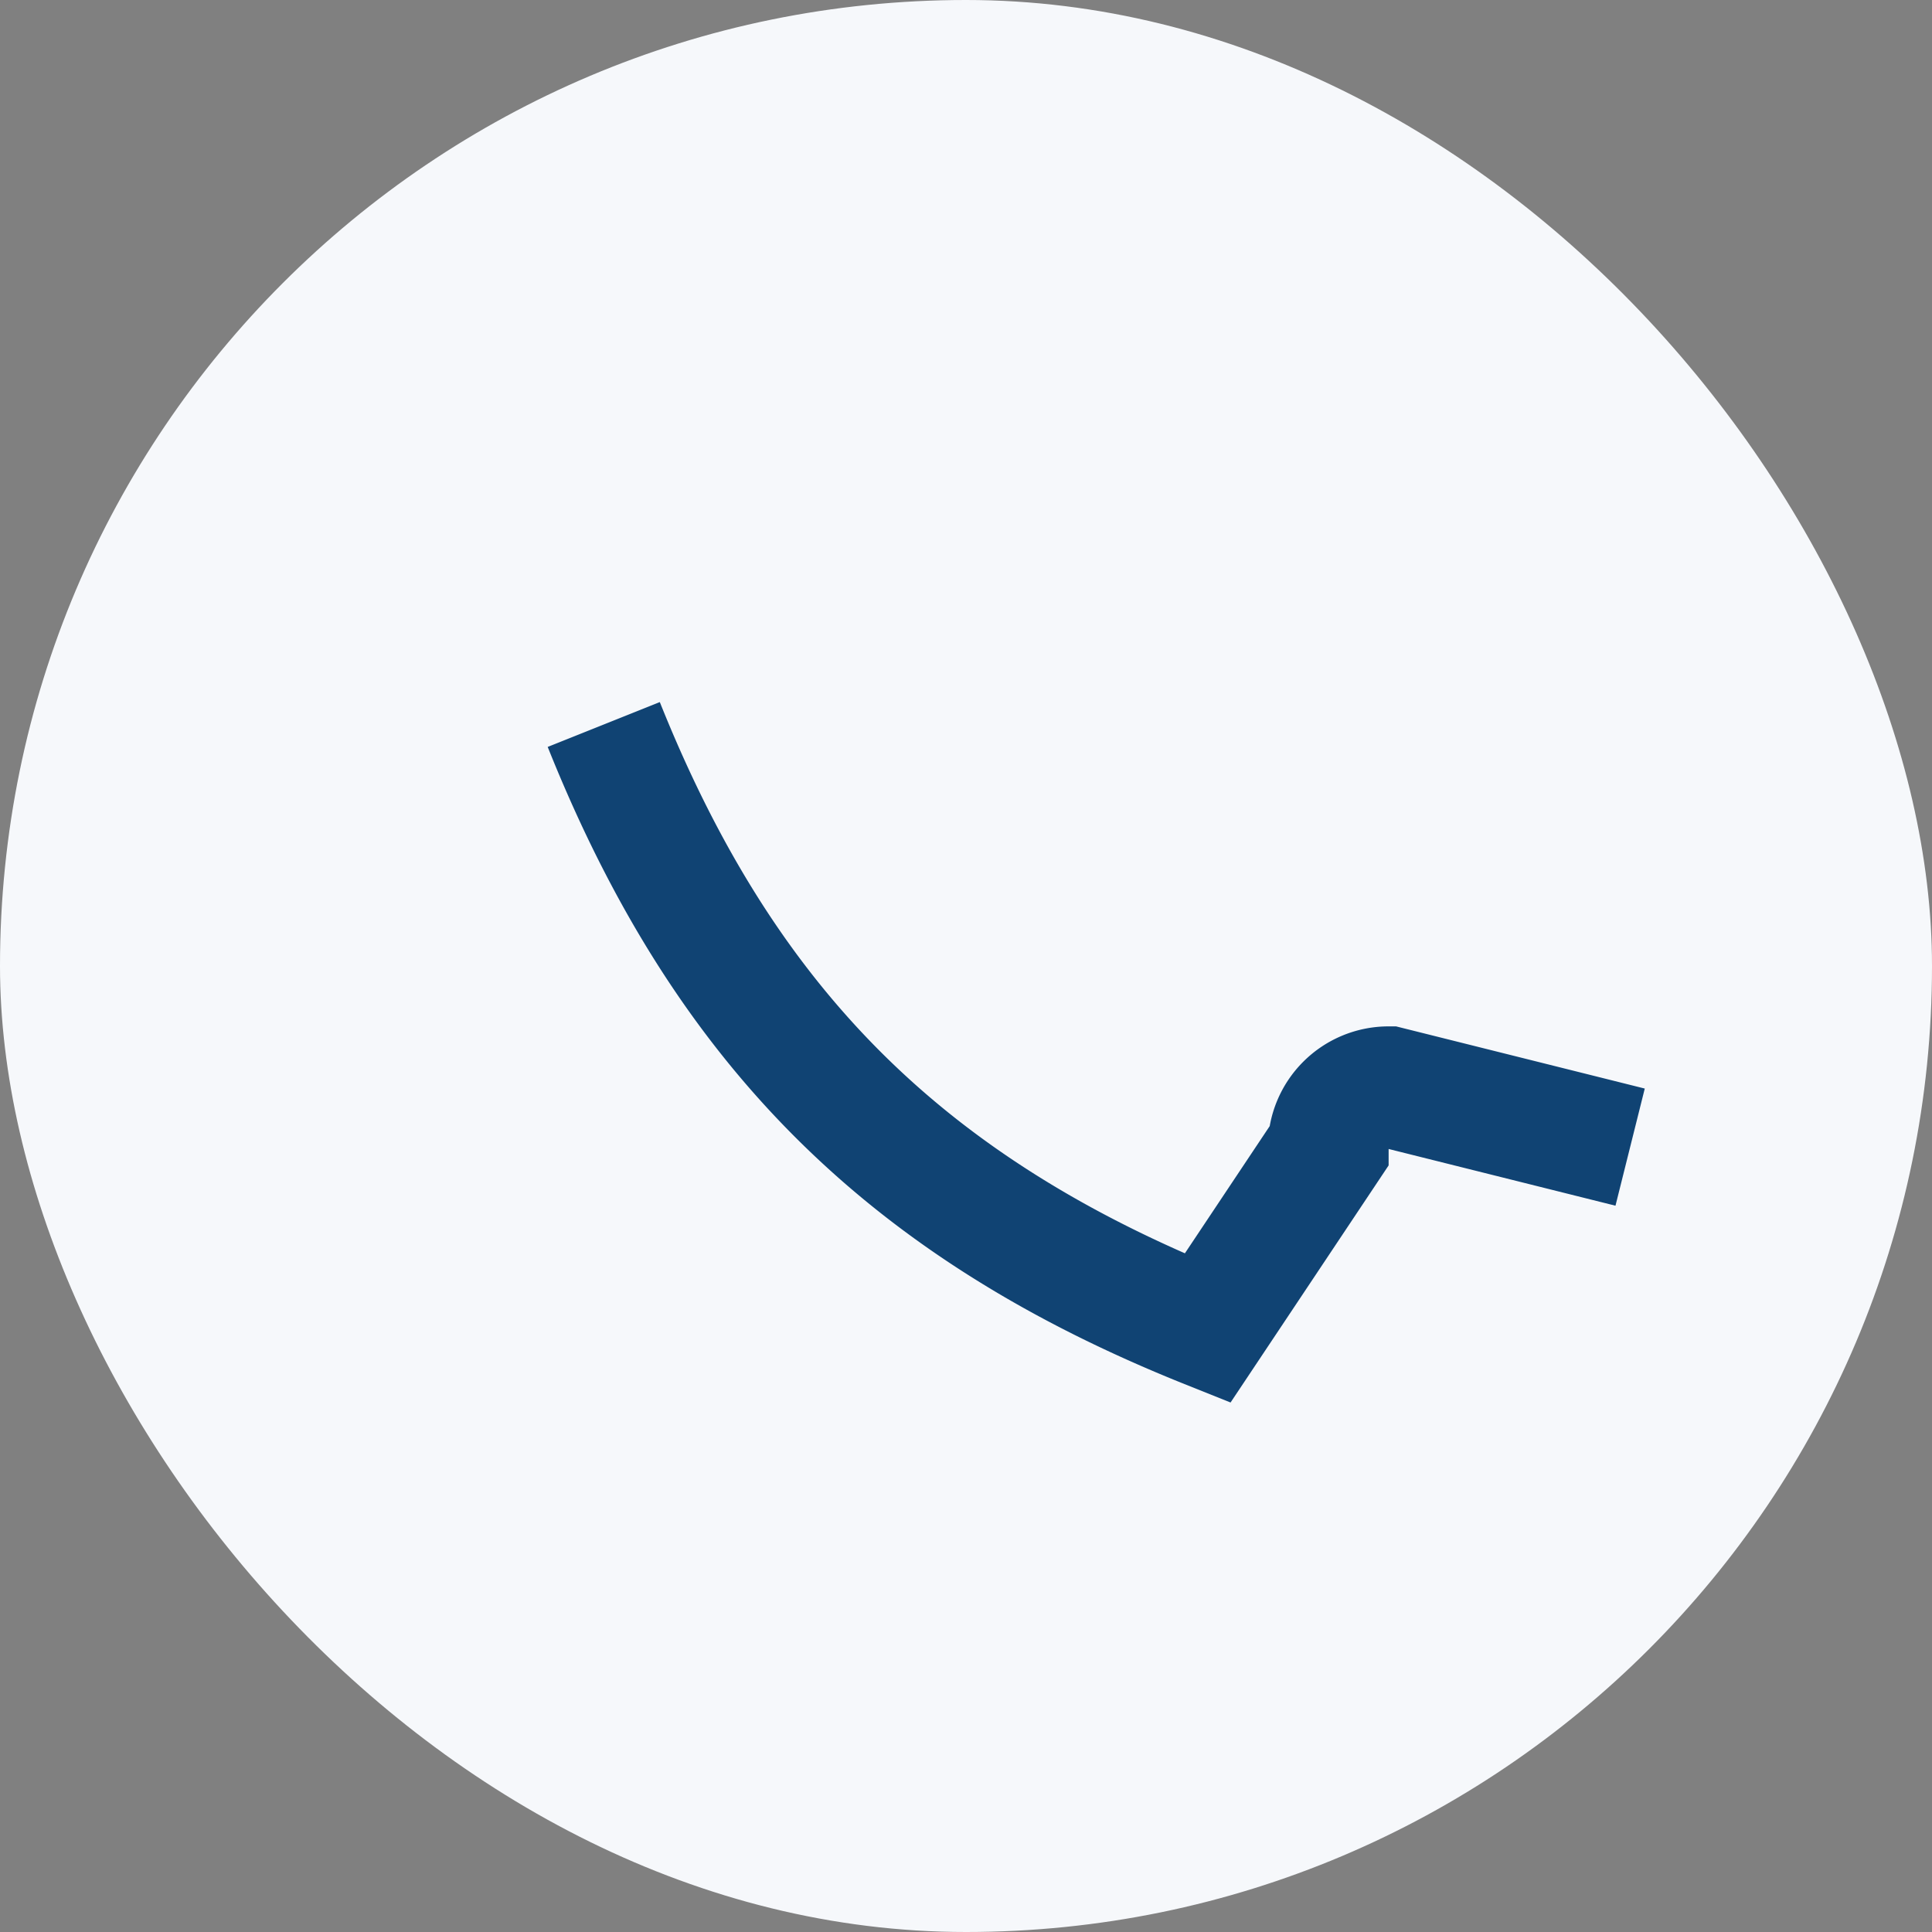 <?xml version="1.0" encoding="UTF-8"?>
<svg xmlns="http://www.w3.org/2000/svg" width="32" height="32" viewBox="0 0 32 32"><rect x="0" y="0" width="32" height="32" fill="#808080" stroke="none"/><rect width="32" height="32" rx="16" fill="#F6F8FB"/><path d="M10 12c2 5 5 8 10 10l2-3a1 1 0 0 1 1-1l4 1" stroke="#104373" stroke-width="2" fill="none"/></svg>